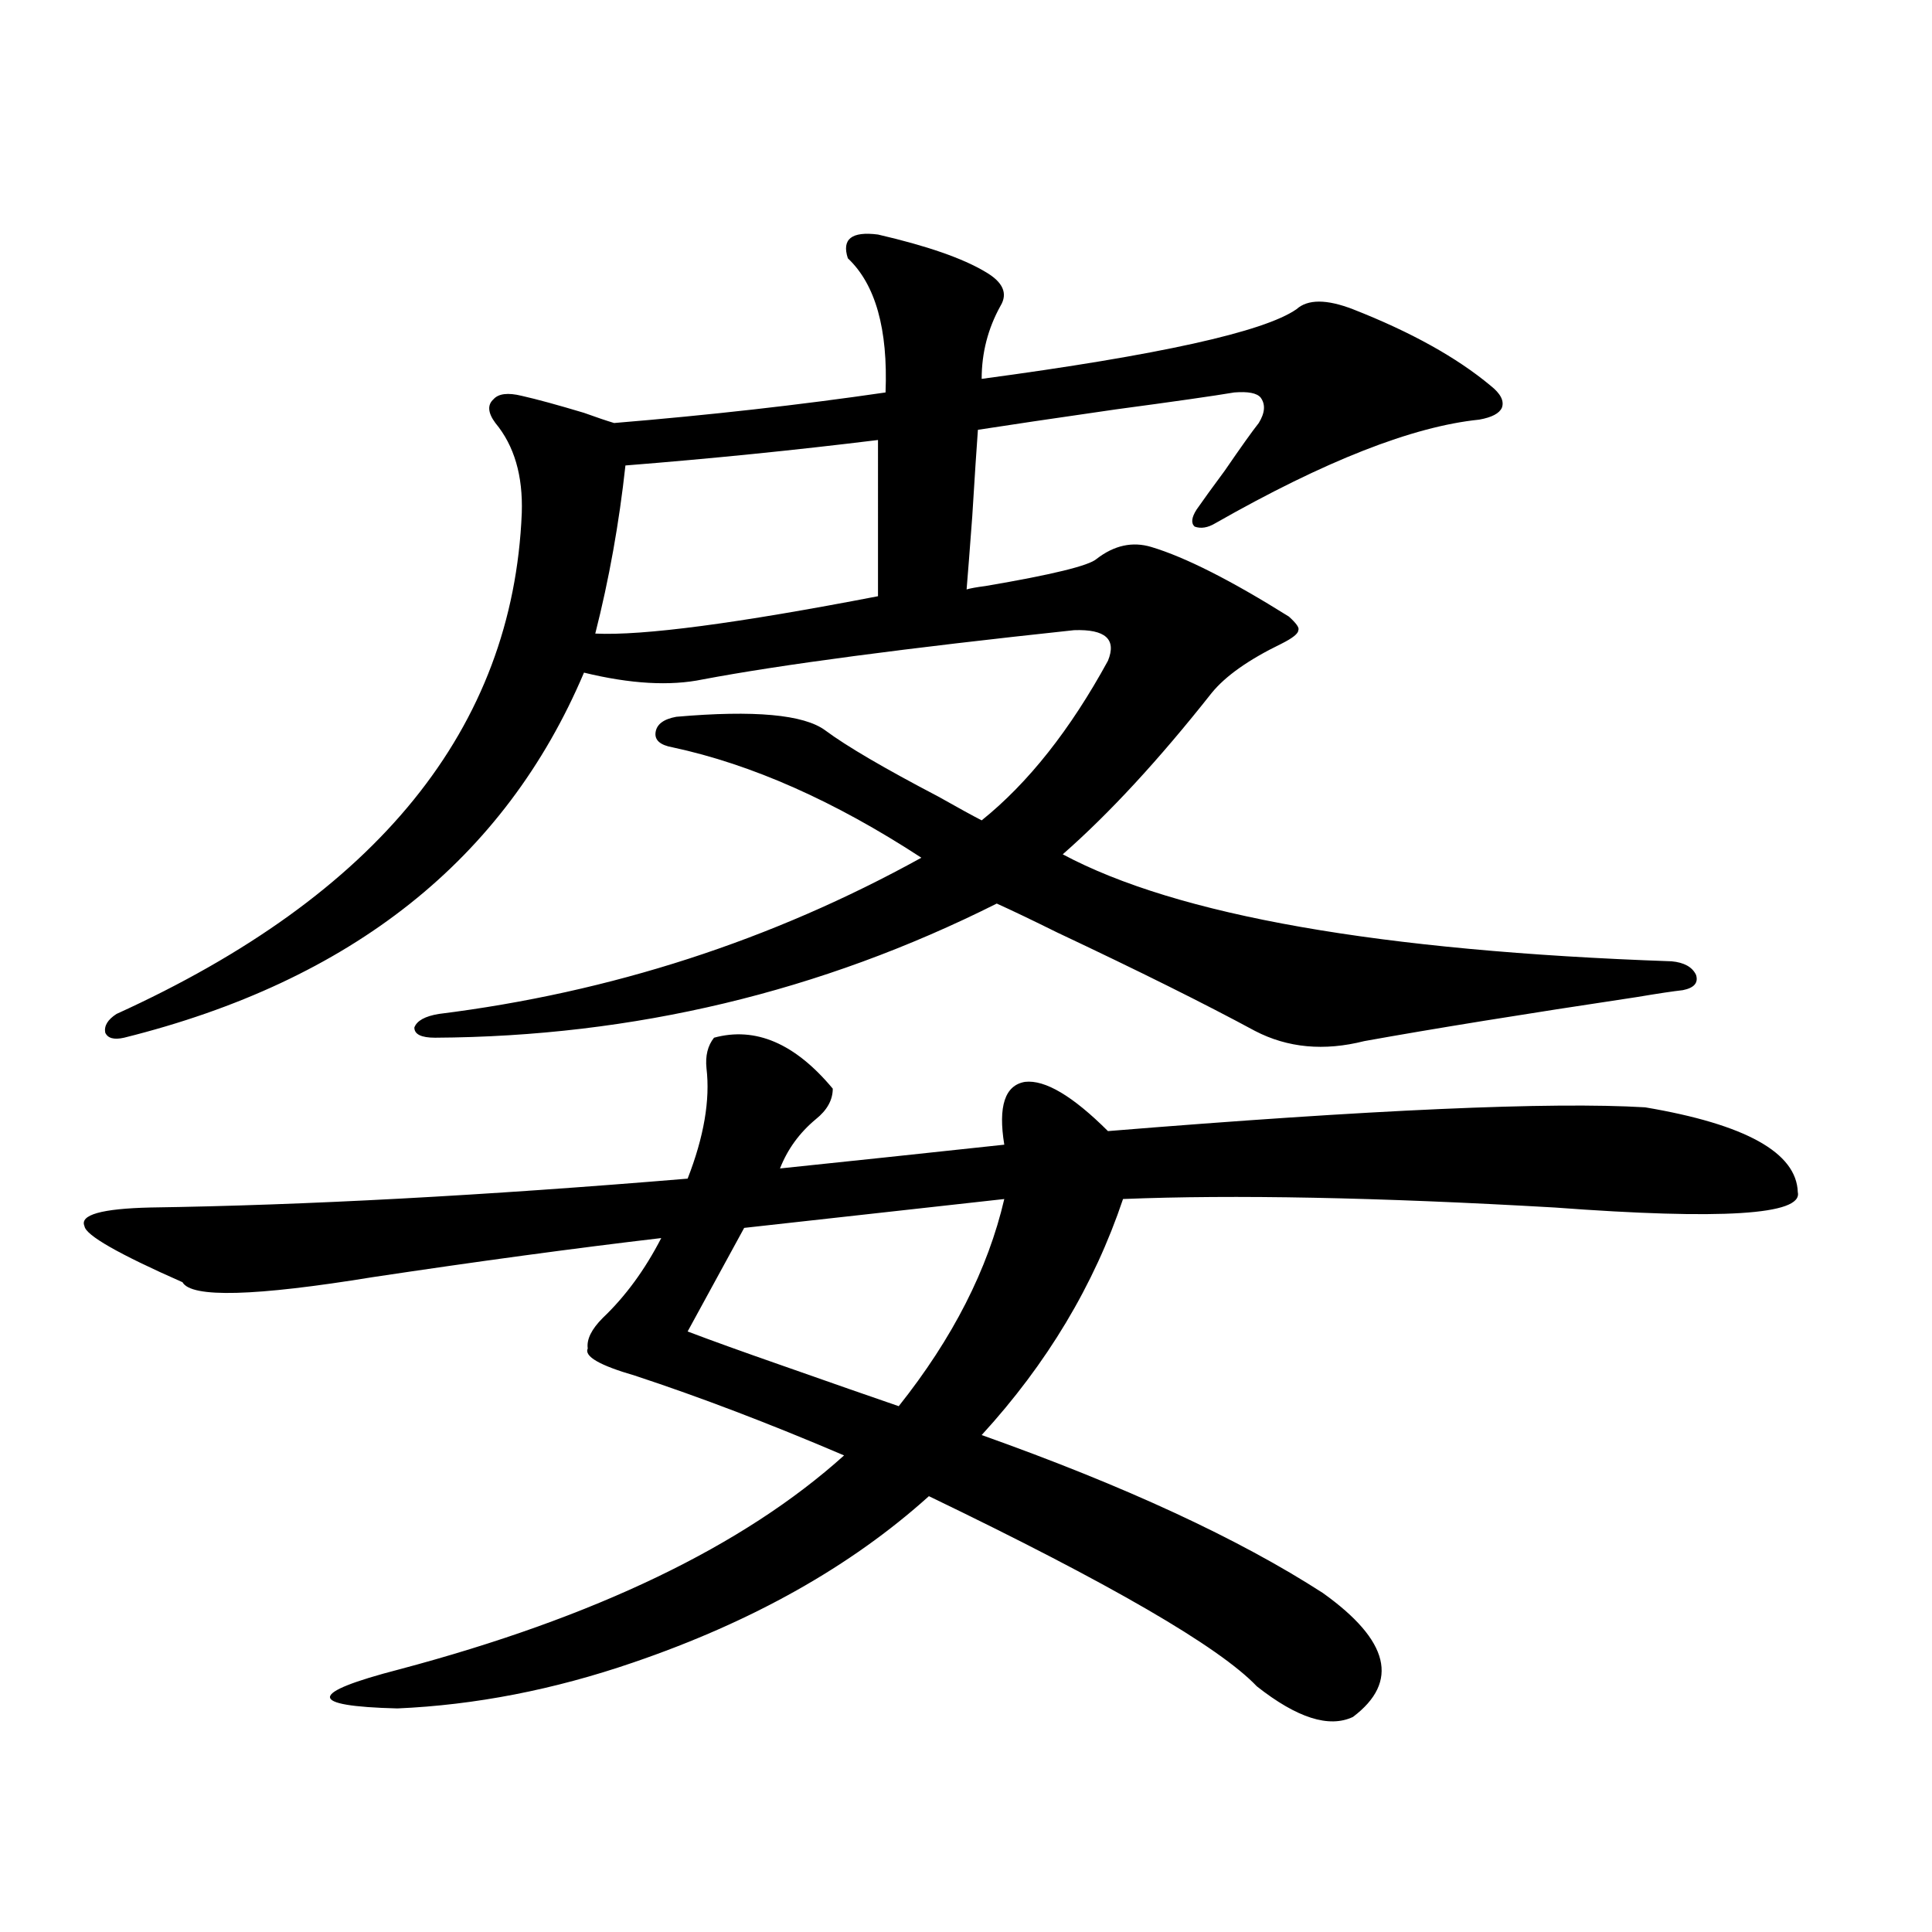 <?xml version="1.0" encoding="utf-8"?>
<!-- Generator: Adobe Illustrator 16.0.0, SVG Export Plug-In . SVG Version: 6.00 Build 0)  -->
<!DOCTYPE svg PUBLIC "-//W3C//DTD SVG 1.1//EN" "http://www.w3.org/Graphics/SVG/1.1/DTD/svg11.dtd">
<svg version="1.1" id="图层_1" xmlns="http://www.w3.org/2000/svg" xmlns:xlink="http://www.w3.org/1999/xlink" x="0px" y="0px"
	 width="1000px" height="1000px" viewBox="0 0 1000 1000" enable-background="new 0 0 1000 1000" xml:space="preserve">
<path d="M369.576,537.117c21.463-5.851,41.95,2.938,61.462,26.367c0,5.864-2.927,11.138-8.78,15.82
	c-8.46,7.031-14.634,15.532-18.536,25.488c33.811-3.516,72.514-7.608,116.095-12.305c-3.262-19.913,0.32-30.762,10.731-32.52
	c10.396-1.167,24.71,7.333,42.926,25.488c136.582-11.124,229.263-15.229,278.042-12.305c52.026,8.789,78.367,23.442,79.022,43.945
	c2.592,11.728-39.358,14.364-125.851,7.91c-91.705-5.273-166.185-6.729-223.409-4.395c-14.969,44.536-39.358,85.254-73.169,122.168
	c74.145,26.367,133,53.613,176.581,81.738c34.466,24.609,39.664,45.991,15.609,64.16c-12.362,5.851-28.947,0.577-49.755-15.82
	c-19.512-20.517-76.096-53.312-169.752-98.438c-40.334,36.337-91.385,65.039-153.167,86.133
	c-40.975,14.063-81.629,21.973-121.948,23.73c-46.828-1.181-46.508-7.91,0.976-20.215
	c101.461-26.958,178.197-63.858,230.238-110.742c-38.383-16.397-74.479-30.171-108.29-41.309
	c-18.216-5.273-26.341-9.956-24.39-14.063c-0.655-4.683,1.951-9.956,7.805-15.82c11.707-11.124,21.783-24.897,30.243-41.309
	c-44.877,5.273-94.632,12.017-149.265,20.215c-61.142,9.97-93.991,10.849-98.534,2.637c-33.17-14.64-50.09-24.308-50.73-29.004
	c-2.606-5.851,8.78-9.077,34.146-9.668c79.998-1.167,172.679-6.152,278.042-14.941c8.445-21.671,11.707-40.718,9.756-57.129
	C365.019,546.497,366.314,541.224,369.576,537.117z M454.452,121.395c25.365,5.864,43.901,12.305,55.608,19.336
	c9.101,5.273,11.707,11.138,7.805,17.578c-6.509,11.728-9.756,24.321-9.756,37.793c91.705-12.305,146.003-24.308,162.923-36.035
	c5.854-5.273,15.609-5.273,29.268,0c29.908,11.728,53.657,24.911,71.218,39.551c5.198,4.106,7.149,7.91,5.854,11.426
	c-1.311,2.938-5.213,4.985-11.707,6.152c-34.48,3.516-79.998,21.396-136.582,53.613c-3.902,2.349-7.484,2.938-10.731,1.758
	c-1.951-1.758-1.631-4.683,0.976-8.789c3.247-4.683,8.125-11.426,14.634-20.215c8.445-12.305,14.299-20.503,17.561-24.609
	c3.247-5.273,3.567-9.668,0.976-13.184c-1.951-2.335-6.509-3.214-13.658-2.637c-10.411,1.758-30.898,4.696-61.462,8.789
	c-32.529,4.696-56.264,8.212-71.218,10.547c-0.655,8.789-1.631,23.73-2.927,44.824c-1.311,17.578-2.286,30.185-2.927,37.793
	c1.951-0.577,5.198-1.167,9.756-1.758c34.466-5.851,53.657-10.547,57.56-14.063c9.101-7.031,18.536-9.077,28.292-6.152
	c17.561,5.273,41.295,17.29,71.218,36.035c3.902,3.516,5.519,5.864,4.878,7.031c0,1.758-2.927,4.106-8.78,7.031
	c-16.92,8.212-28.947,16.699-36.097,25.488c-27.316,34.579-53.017,62.402-77.071,83.496
	c59.176,31.641,164.219,50.098,315.114,55.371c6.494,0.591,10.731,2.938,12.683,7.031c1.296,4.106-0.976,6.743-6.829,7.91
	c-5.213,0.591-13.018,1.758-23.414,3.516c-58.535,8.789-105.698,16.411-141.46,22.852c-20.822,5.273-39.679,3.516-56.584-5.273
	c-26.021-14.063-60.166-31.05-102.437-50.977c-13.018-6.44-23.414-11.426-31.219-14.941
	c-91.064,45.703-187.968,68.856-290.725,69.434c-7.164,0-10.731-1.758-10.731-5.273c1.296-3.516,5.519-5.851,12.683-7.031
	c89.099-11.124,172.344-38.081,249.75-80.859c-44.877-29.292-87.803-48.34-128.777-57.129c-6.509-1.167-9.436-3.804-8.78-7.91
	c0.641-4.093,4.223-6.729,10.731-7.91c40.319-3.516,66.005-1.167,77.071,7.031c11.052,8.212,30.563,19.638,58.535,34.277
	c10.396,5.864,17.881,9.97,22.438,12.305c24.055-19.336,45.853-46.87,65.364-82.617c4.543-11.124-1.311-16.397-17.561-15.82
	c-87.803,9.38-151.871,17.88-192.19,25.488c-16.92,3.516-37.407,2.349-61.462-3.516c-40.975,96.68-120.332,159.673-238.043,188.965
	c-5.213,1.181-8.46,0.302-9.756-2.637c-0.655-3.516,1.296-6.729,5.854-9.668c135.271-61.523,205.193-147.944,209.751-259.277
	c0.641-19.336-3.902-34.854-13.658-46.582c-3.902-5.273-4.237-9.366-0.976-12.305c2.592-2.925,7.47-3.516,14.634-1.758
	c7.805,1.758,18.536,4.696,32.194,8.789c6.494,2.349,11.707,4.106,15.609,5.273c49.42-4.093,96.248-9.366,140.484-15.82
	c1.296-32.808-5.213-55.948-19.512-69.434C435.581,123.743,440.794,119.637,454.452,121.395z M454.452,227.742
	c-42.926,5.273-86.507,9.668-130.729,13.184c-3.262,29.883-8.46,58.887-15.609,87.012c24.71,1.181,73.489-5.273,146.338-19.336
	V227.742z M519.816,620.613l-134.631,14.941l-29.268,53.613c12.348,4.696,28.612,10.547,48.779,17.578
	c26.661,9.38,46.828,16.411,60.486,21.094C493.141,692.684,511.356,656.95,519.816,620.613z"/>
</svg>
